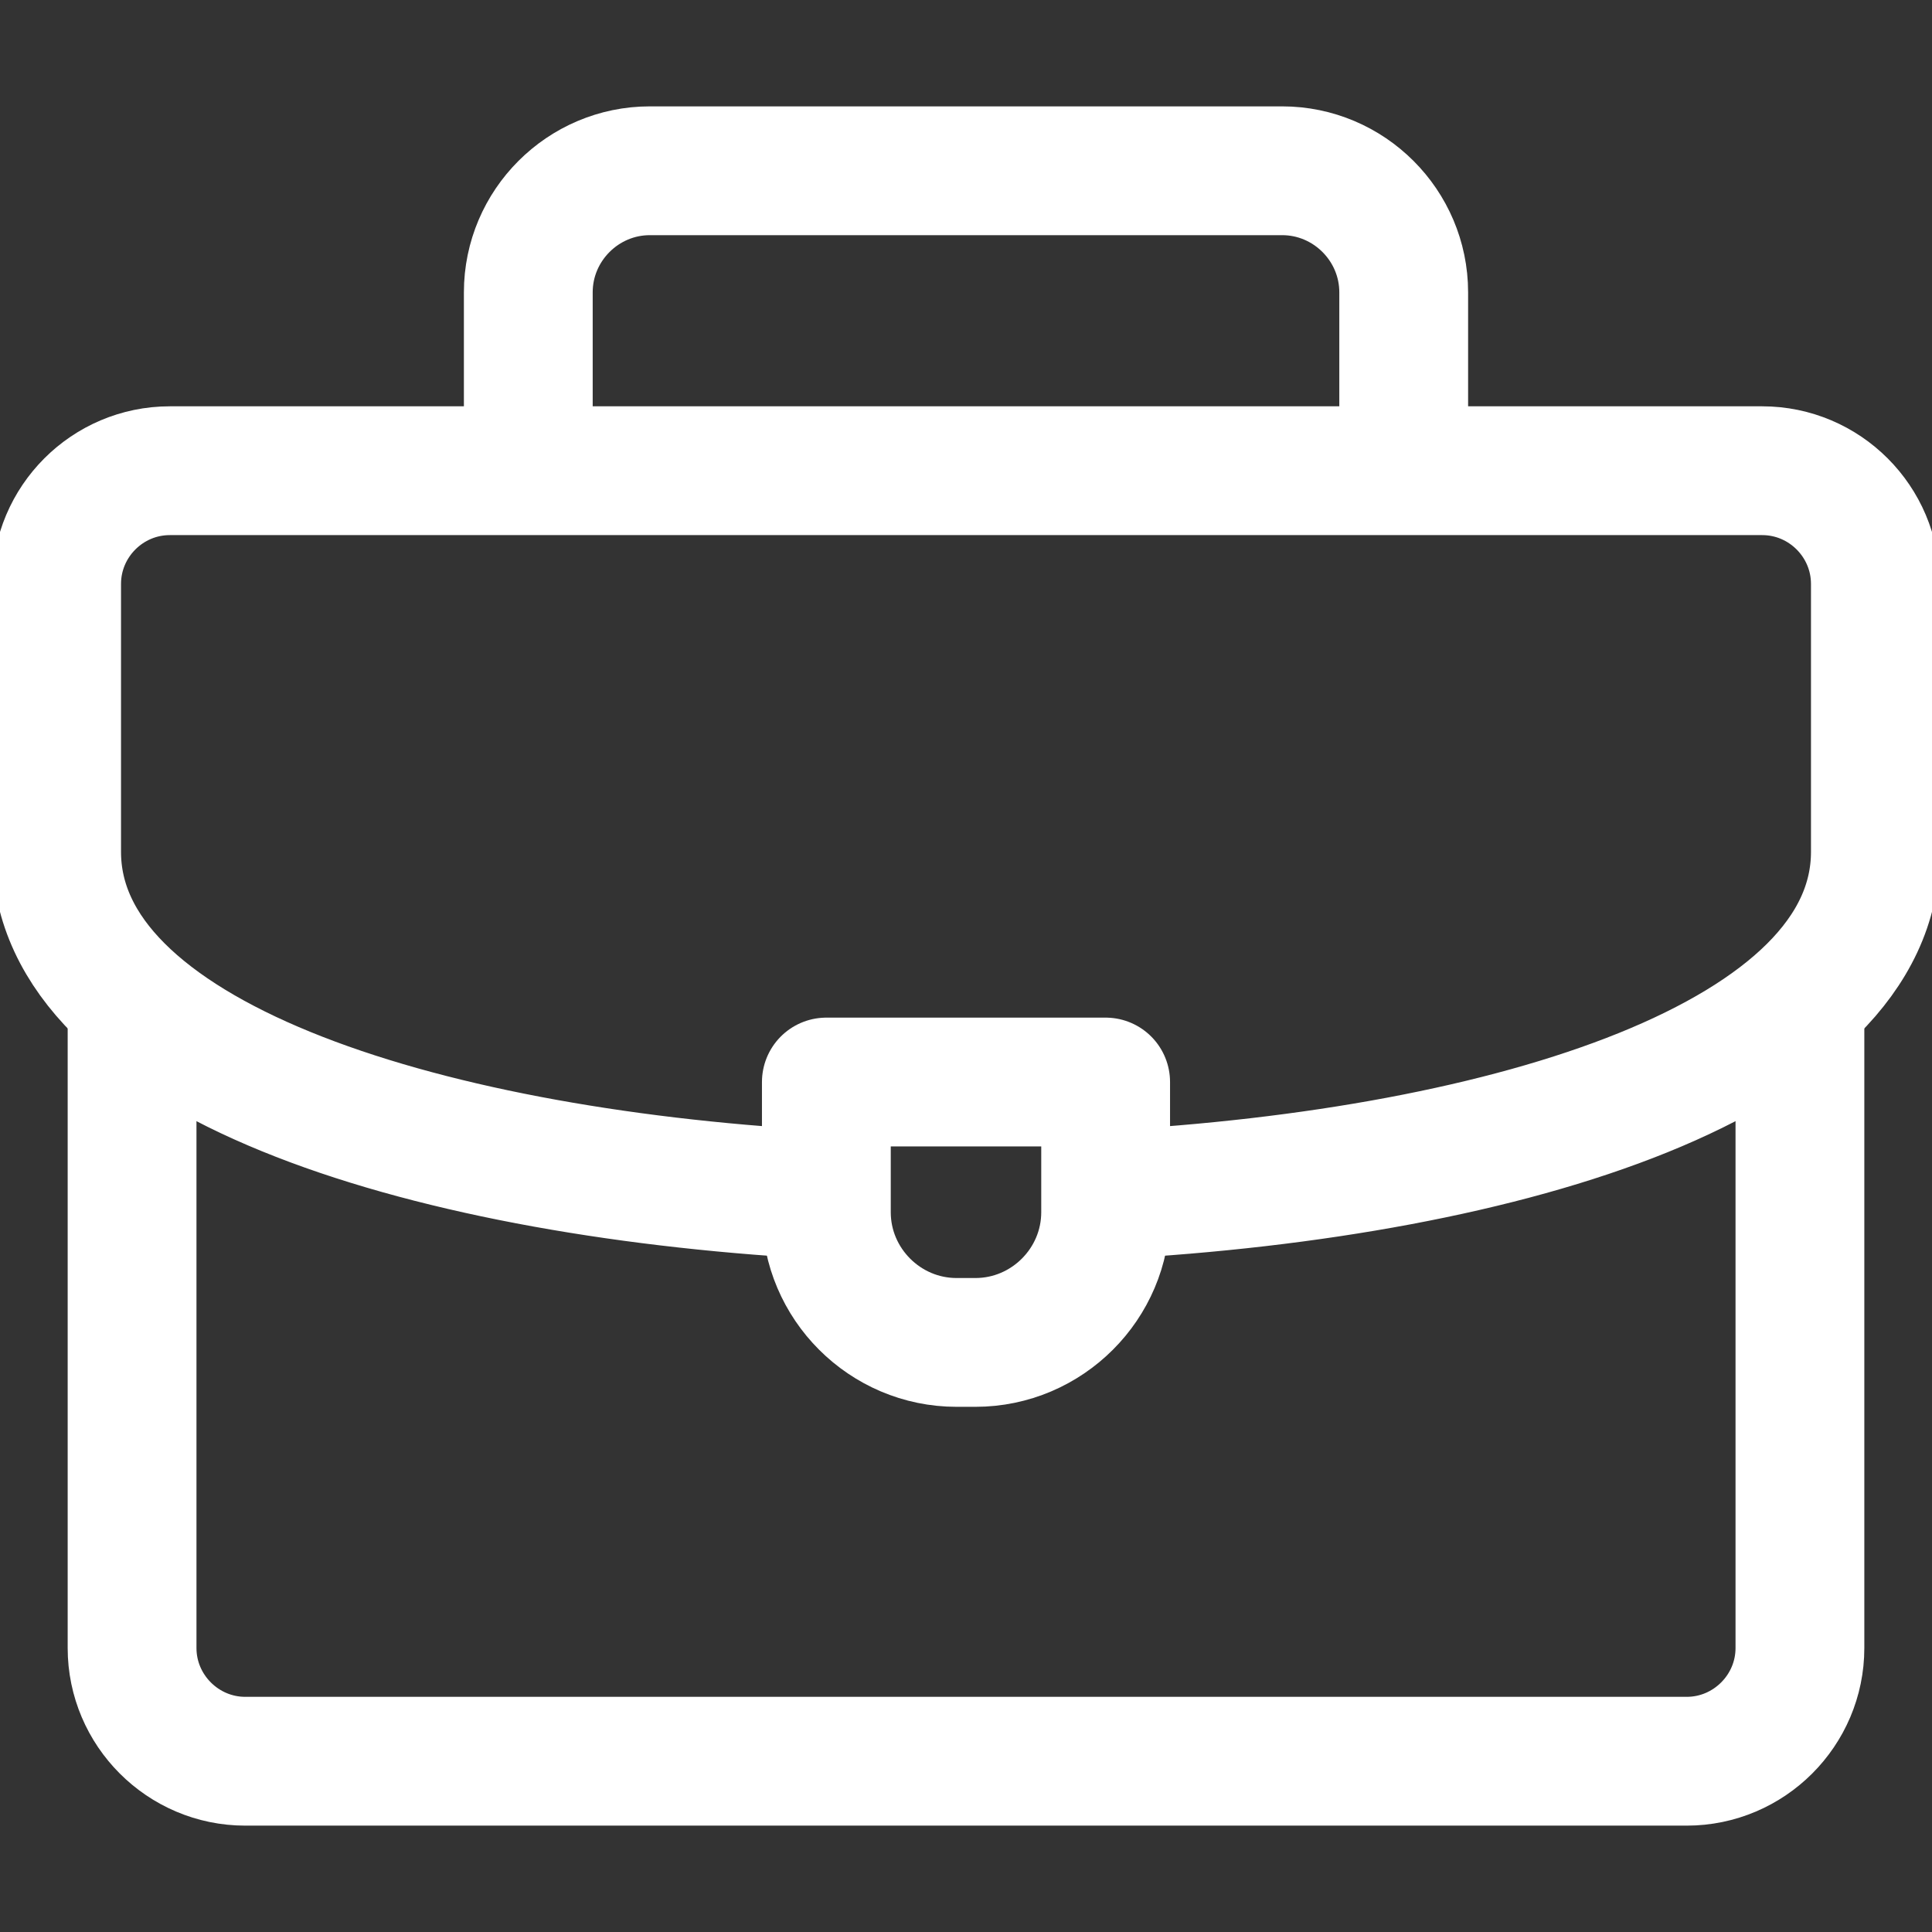 <svg width="36" height="36" viewBox="0 0 36 36" fill="none" xmlns="http://www.w3.org/2000/svg">
<rect x="0" y="0" width="36" height="36" fill="#333333" stroke="none"/>
<g clip-path="url(#clip0_9260_4208)">
<path d="M9.844 8.578V5.447C9.844 4.201 10.863 3.182 12.109 3.182H23.891C25.137 3.182 26.156 4.201 26.156 5.447V8.578" stroke="white" stroke-width="2.4" stroke-miterlimit="22.926" stroke-linecap="round" stroke-linejoin="round"/>
<path d="M33.539 18.703V30.709C33.539 31.869 32.59 32.818 31.43 32.818H4.57C3.41 32.818 2.461 31.869 2.461 30.709V18.773" stroke="white" stroke-width="2.4" stroke-miterlimit="22.926" stroke-linecap="round" stroke-linejoin="round"/>
<path d="M15.188 22.254C7.749 21.829 1.055 19.702 1.055 15.873V10.881C1.055 9.719 2.002 8.771 3.164 8.771H32.836C33.998 8.771 34.945 9.719 34.945 10.881V15.873C34.945 19.726 28.166 21.855 20.672 22.262" stroke="white" stroke-width="2.4" stroke-miterlimit="22.926" stroke-linecap="round" stroke-linejoin="round"/>
<path fill-rule="evenodd" clip-rule="evenodd" d="M15.398 20.162H20.602V22.588C20.602 23.922 19.51 25.014 18.176 25.014H17.824C16.49 25.014 15.398 23.922 15.398 22.588V20.162Z" stroke="white" stroke-width="2.4" stroke-miterlimit="22.926" stroke-linecap="round" stroke-linejoin="round"/>
</g>
<defs>
<clipPath id="clip0_9260_4208">
<rect width="36" height="36" fill="white"/>
</clipPath>
</defs>
</svg>
